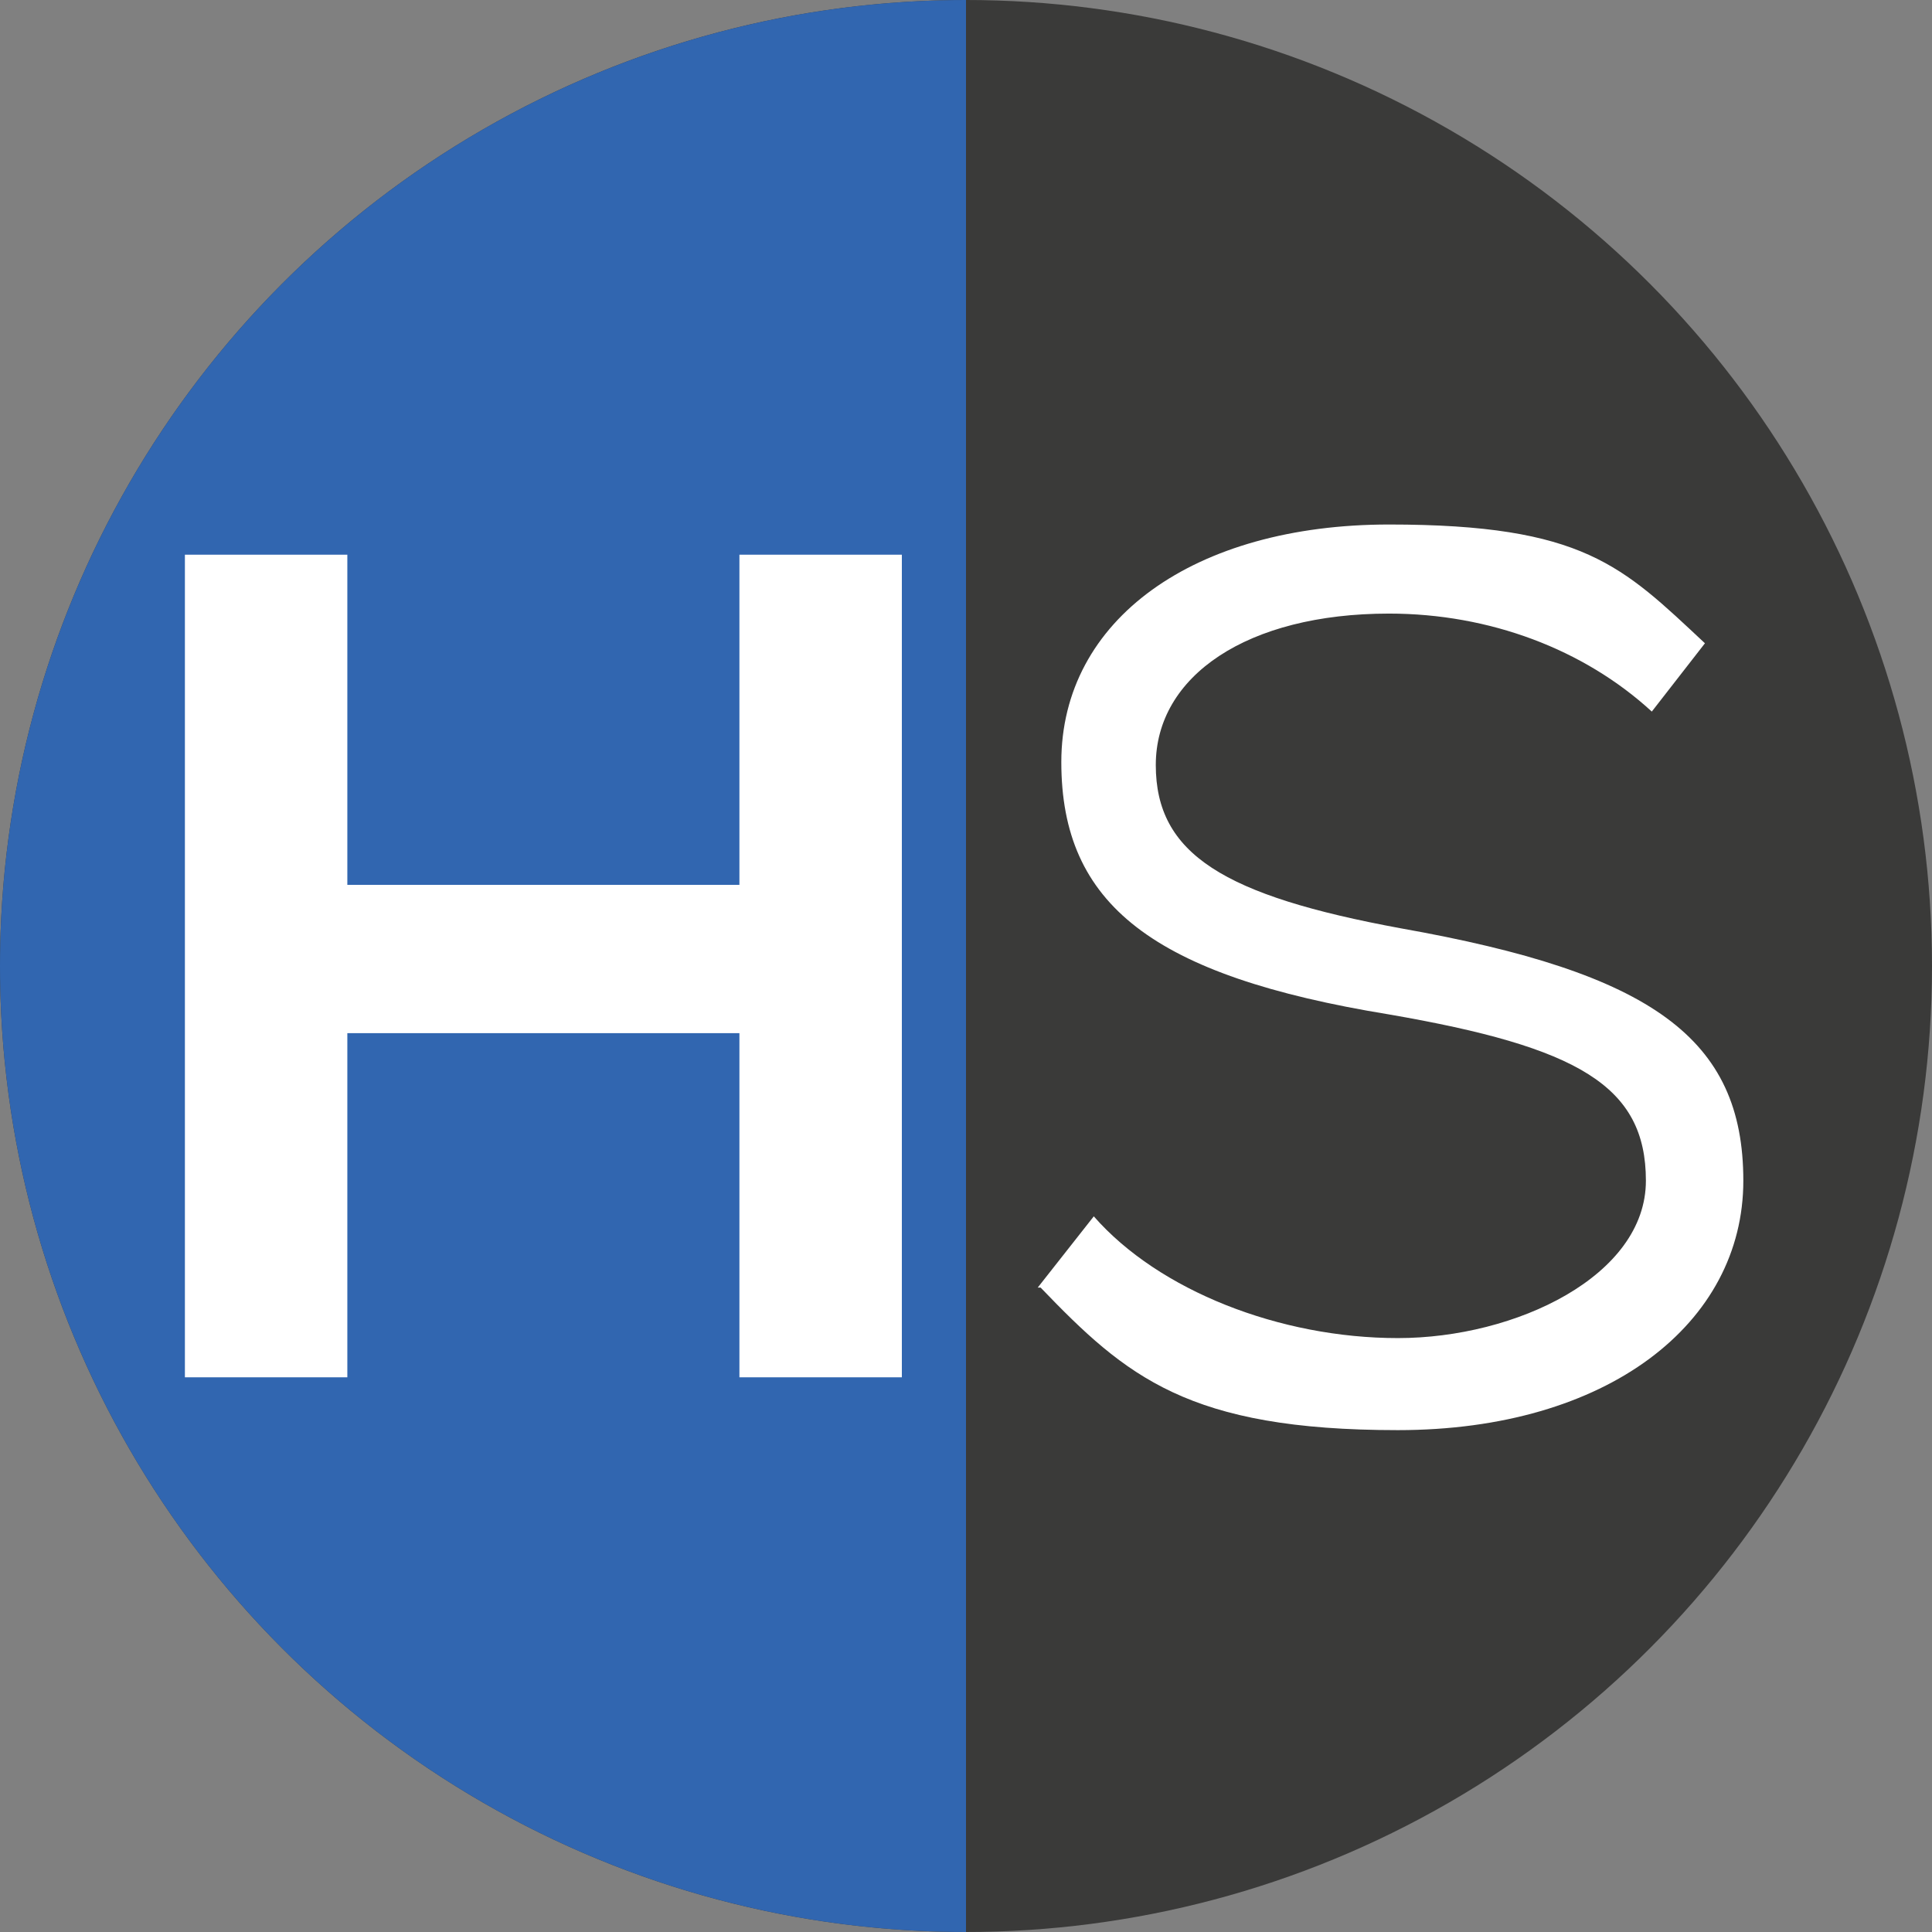 <svg xmlns="http://www.w3.org/2000/svg" width="512" height="512" viewBox="0 0 512 512" fill="none"><rect x="0" y="0" width="512" height="512" fill="#808080" stroke="none"/><circle cx="256" cy="256" r="256" fill="#3A3A39"></circle><path d="M256 -1.11901e-05C188.105 -8.22231e-06 122.99 26.971 74.981 74.981C26.971 122.99 -9.03196e-06 188.105 -1.11901e-05 256C-1.33483e-05 323.895 26.971 389.01 74.981 437.019C122.99 485.029 188.105 512 256 512L256 256L256 -1.11901e-05Z" fill="#3166B0"></path><path d="M239 147V365H195.953V273.796H92.047V365H49V147H92.047V234.497H195.953V147H239Z" fill="white"></path><path d="M275 341.23L289.866 322.344C307.08 342.016 339.159 354.607 370.456 354.607C401.753 354.607 436.18 338.082 436.18 312.902C436.18 287.721 418.184 277.492 368.109 268.836C305.515 258.607 281.26 239.721 281.26 201.951C281.26 164.18 316.469 139 368.109 139C419.749 139 429.92 150.016 451.828 170.475L437.745 188.574C419.749 172.049 394.711 162.607 368.109 162.607C330.552 162.607 306.297 179.131 306.297 202.738C306.297 226.344 324.293 237.361 371.239 246.016C437.745 257.82 462 275.131 462 312.902C462 350.672 426.008 379 370.456 379C314.904 379 298.473 364.836 275.782 341.23H275Z" fill="white"></path></svg>